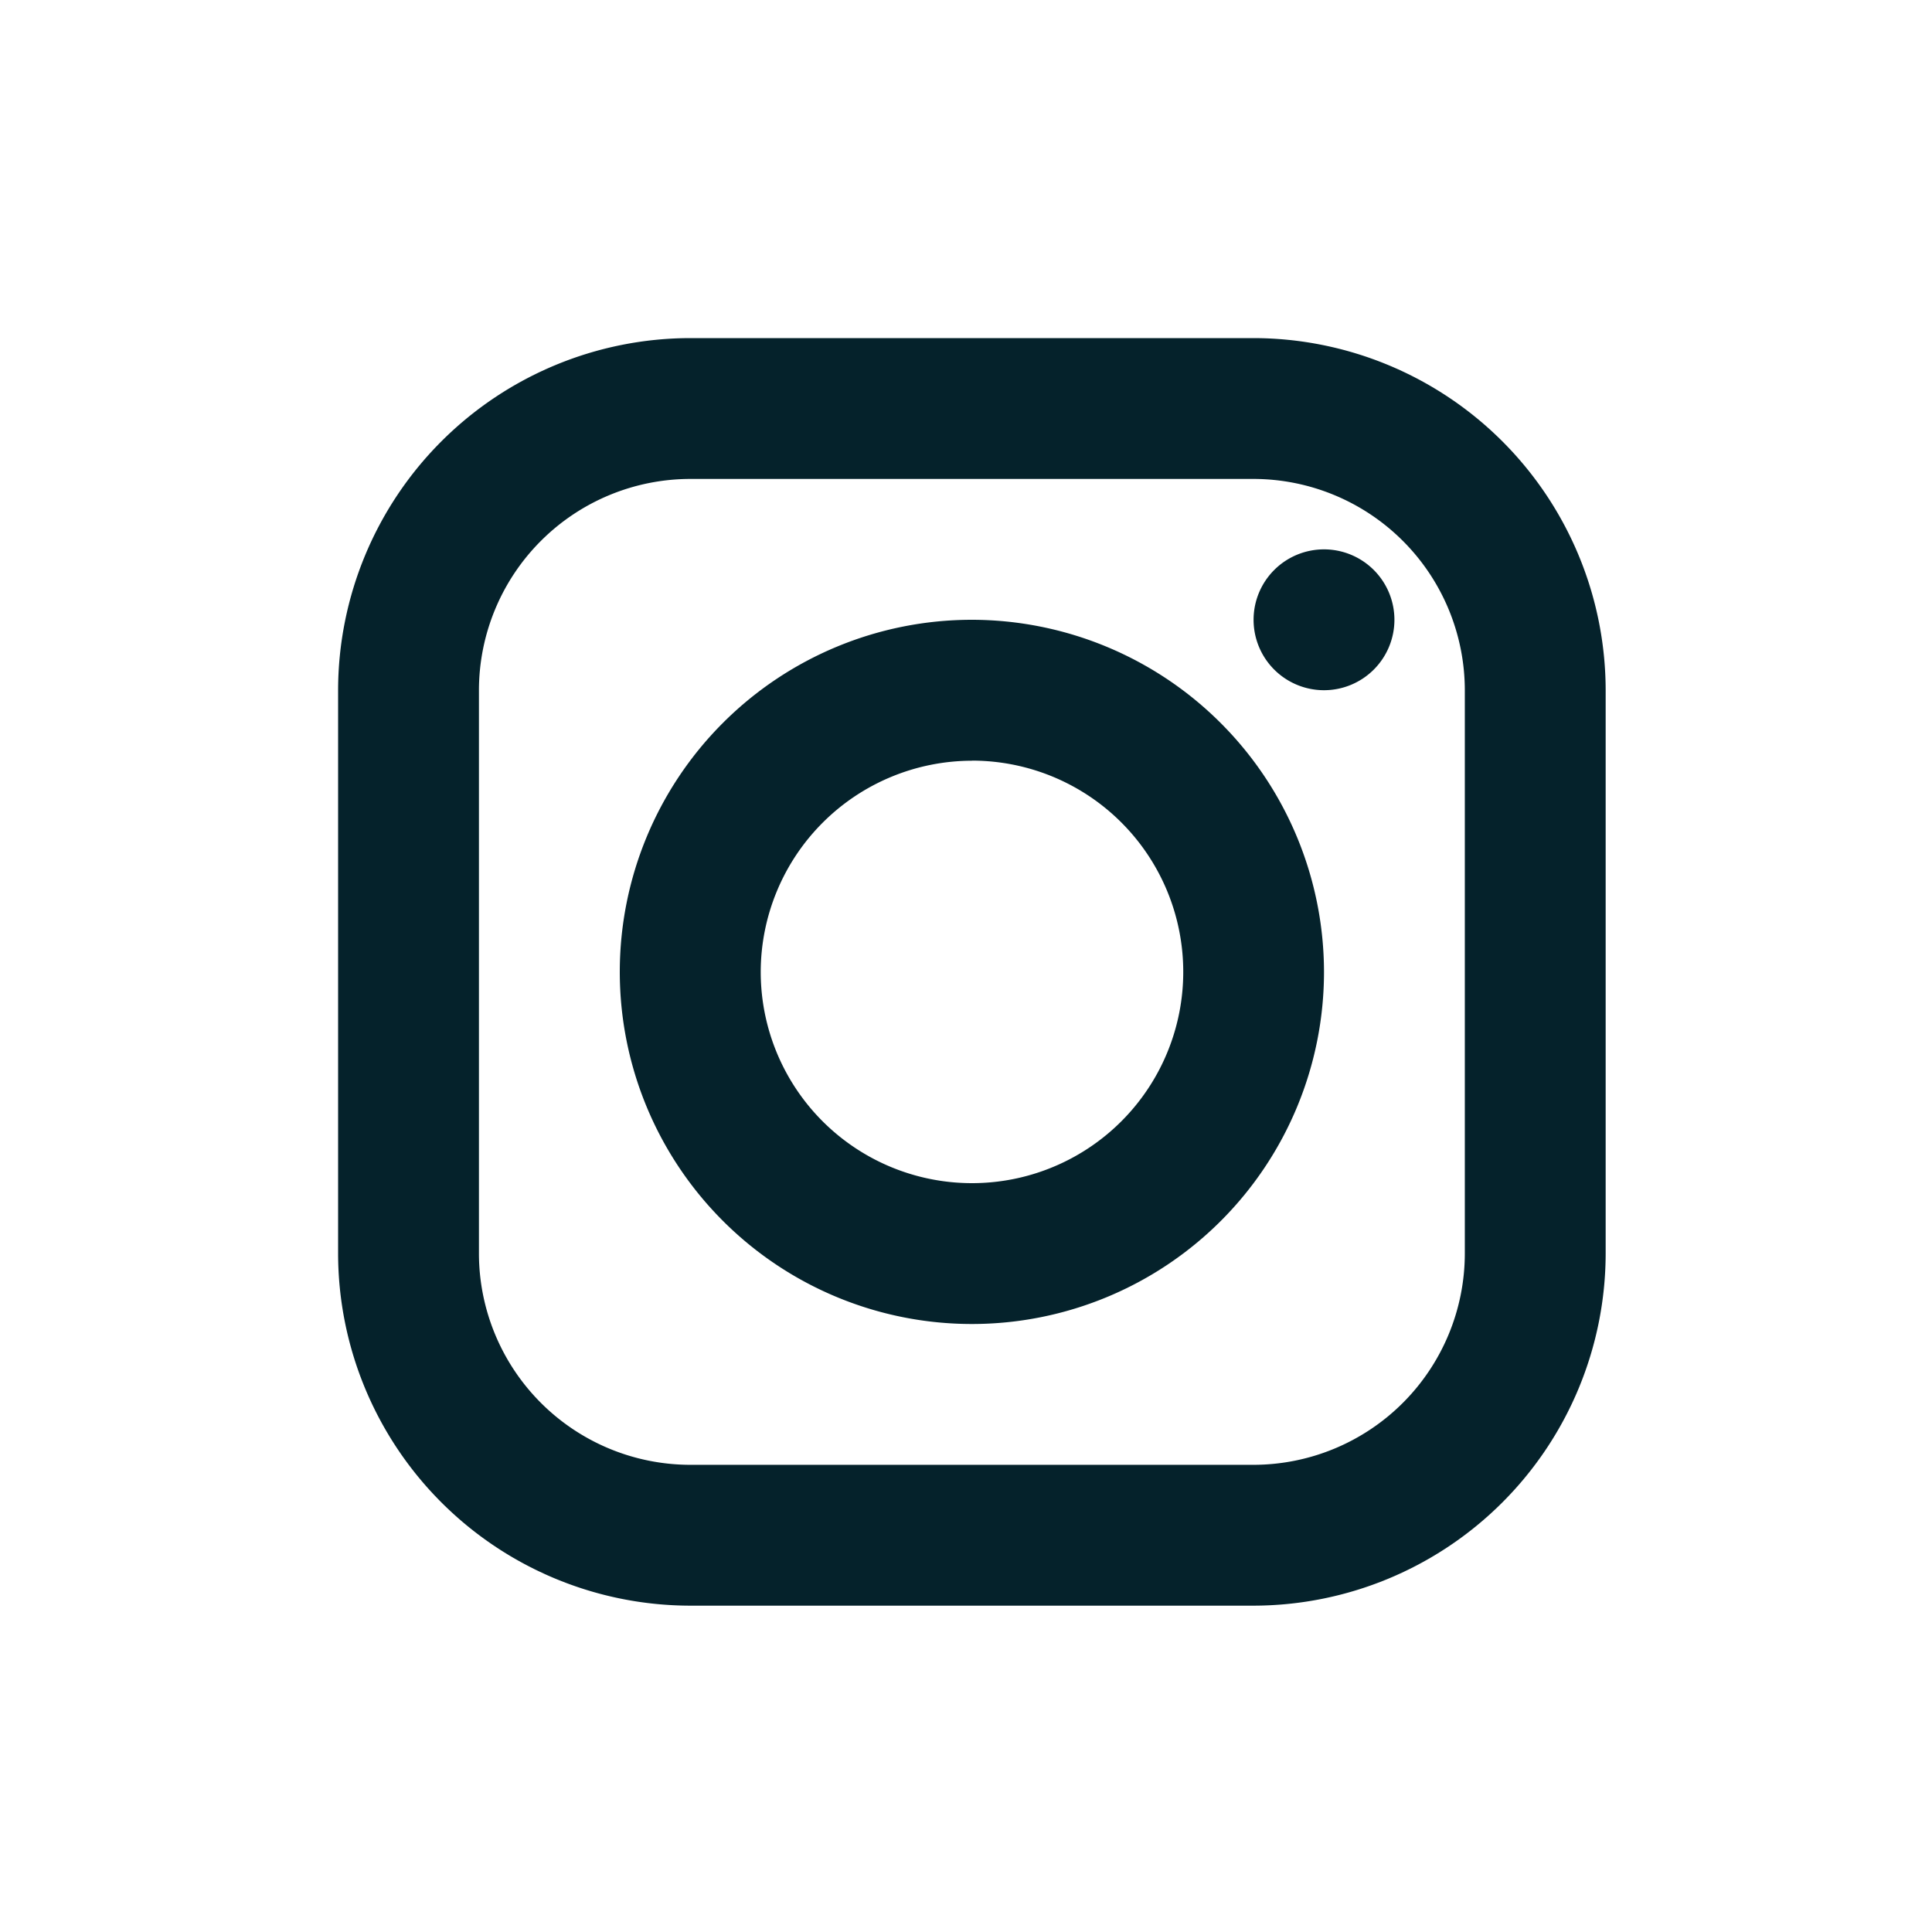 <svg xmlns="http://www.w3.org/2000/svg" width="80" height="80" viewBox="0 0 80 80">
  <g id="Groupe_2" data-name="Groupe 2" transform="translate(-294 -532)">
    <rect id="Rectangle_2" data-name="Rectangle 2" width="80" height="80" transform="translate(294 532)" fill="none"/>
    <path id="icons8-instagram-48" d="M17.58,3A14.6,14.6,0,0,0,3,17.58V40.907a14.6,14.6,0,0,0,14.58,14.58H40.907a14.6,14.6,0,0,0,14.58-14.58V17.58A14.6,14.6,0,0,0,40.907,3Zm0,5.832H40.907a8.759,8.759,0,0,1,8.748,8.748V40.907a8.759,8.759,0,0,1-8.748,8.748H17.58a8.759,8.759,0,0,1-8.748-8.748V17.58A8.759,8.759,0,0,1,17.58,8.832Zm26.244,2.916a2.916,2.916,0,1,0,2.916,2.916A2.916,2.916,0,0,0,43.823,11.748Zm-14.58,2.916a14.58,14.58,0,1,0,14.58,14.58A14.6,14.6,0,0,0,29.244,14.664Zm0,5.832A8.748,8.748,0,1,1,20.5,29.244,8.759,8.759,0,0,1,29.244,20.5Z" transform="translate(305 543)" fill="#05222B"/>
  </g>
</svg>
